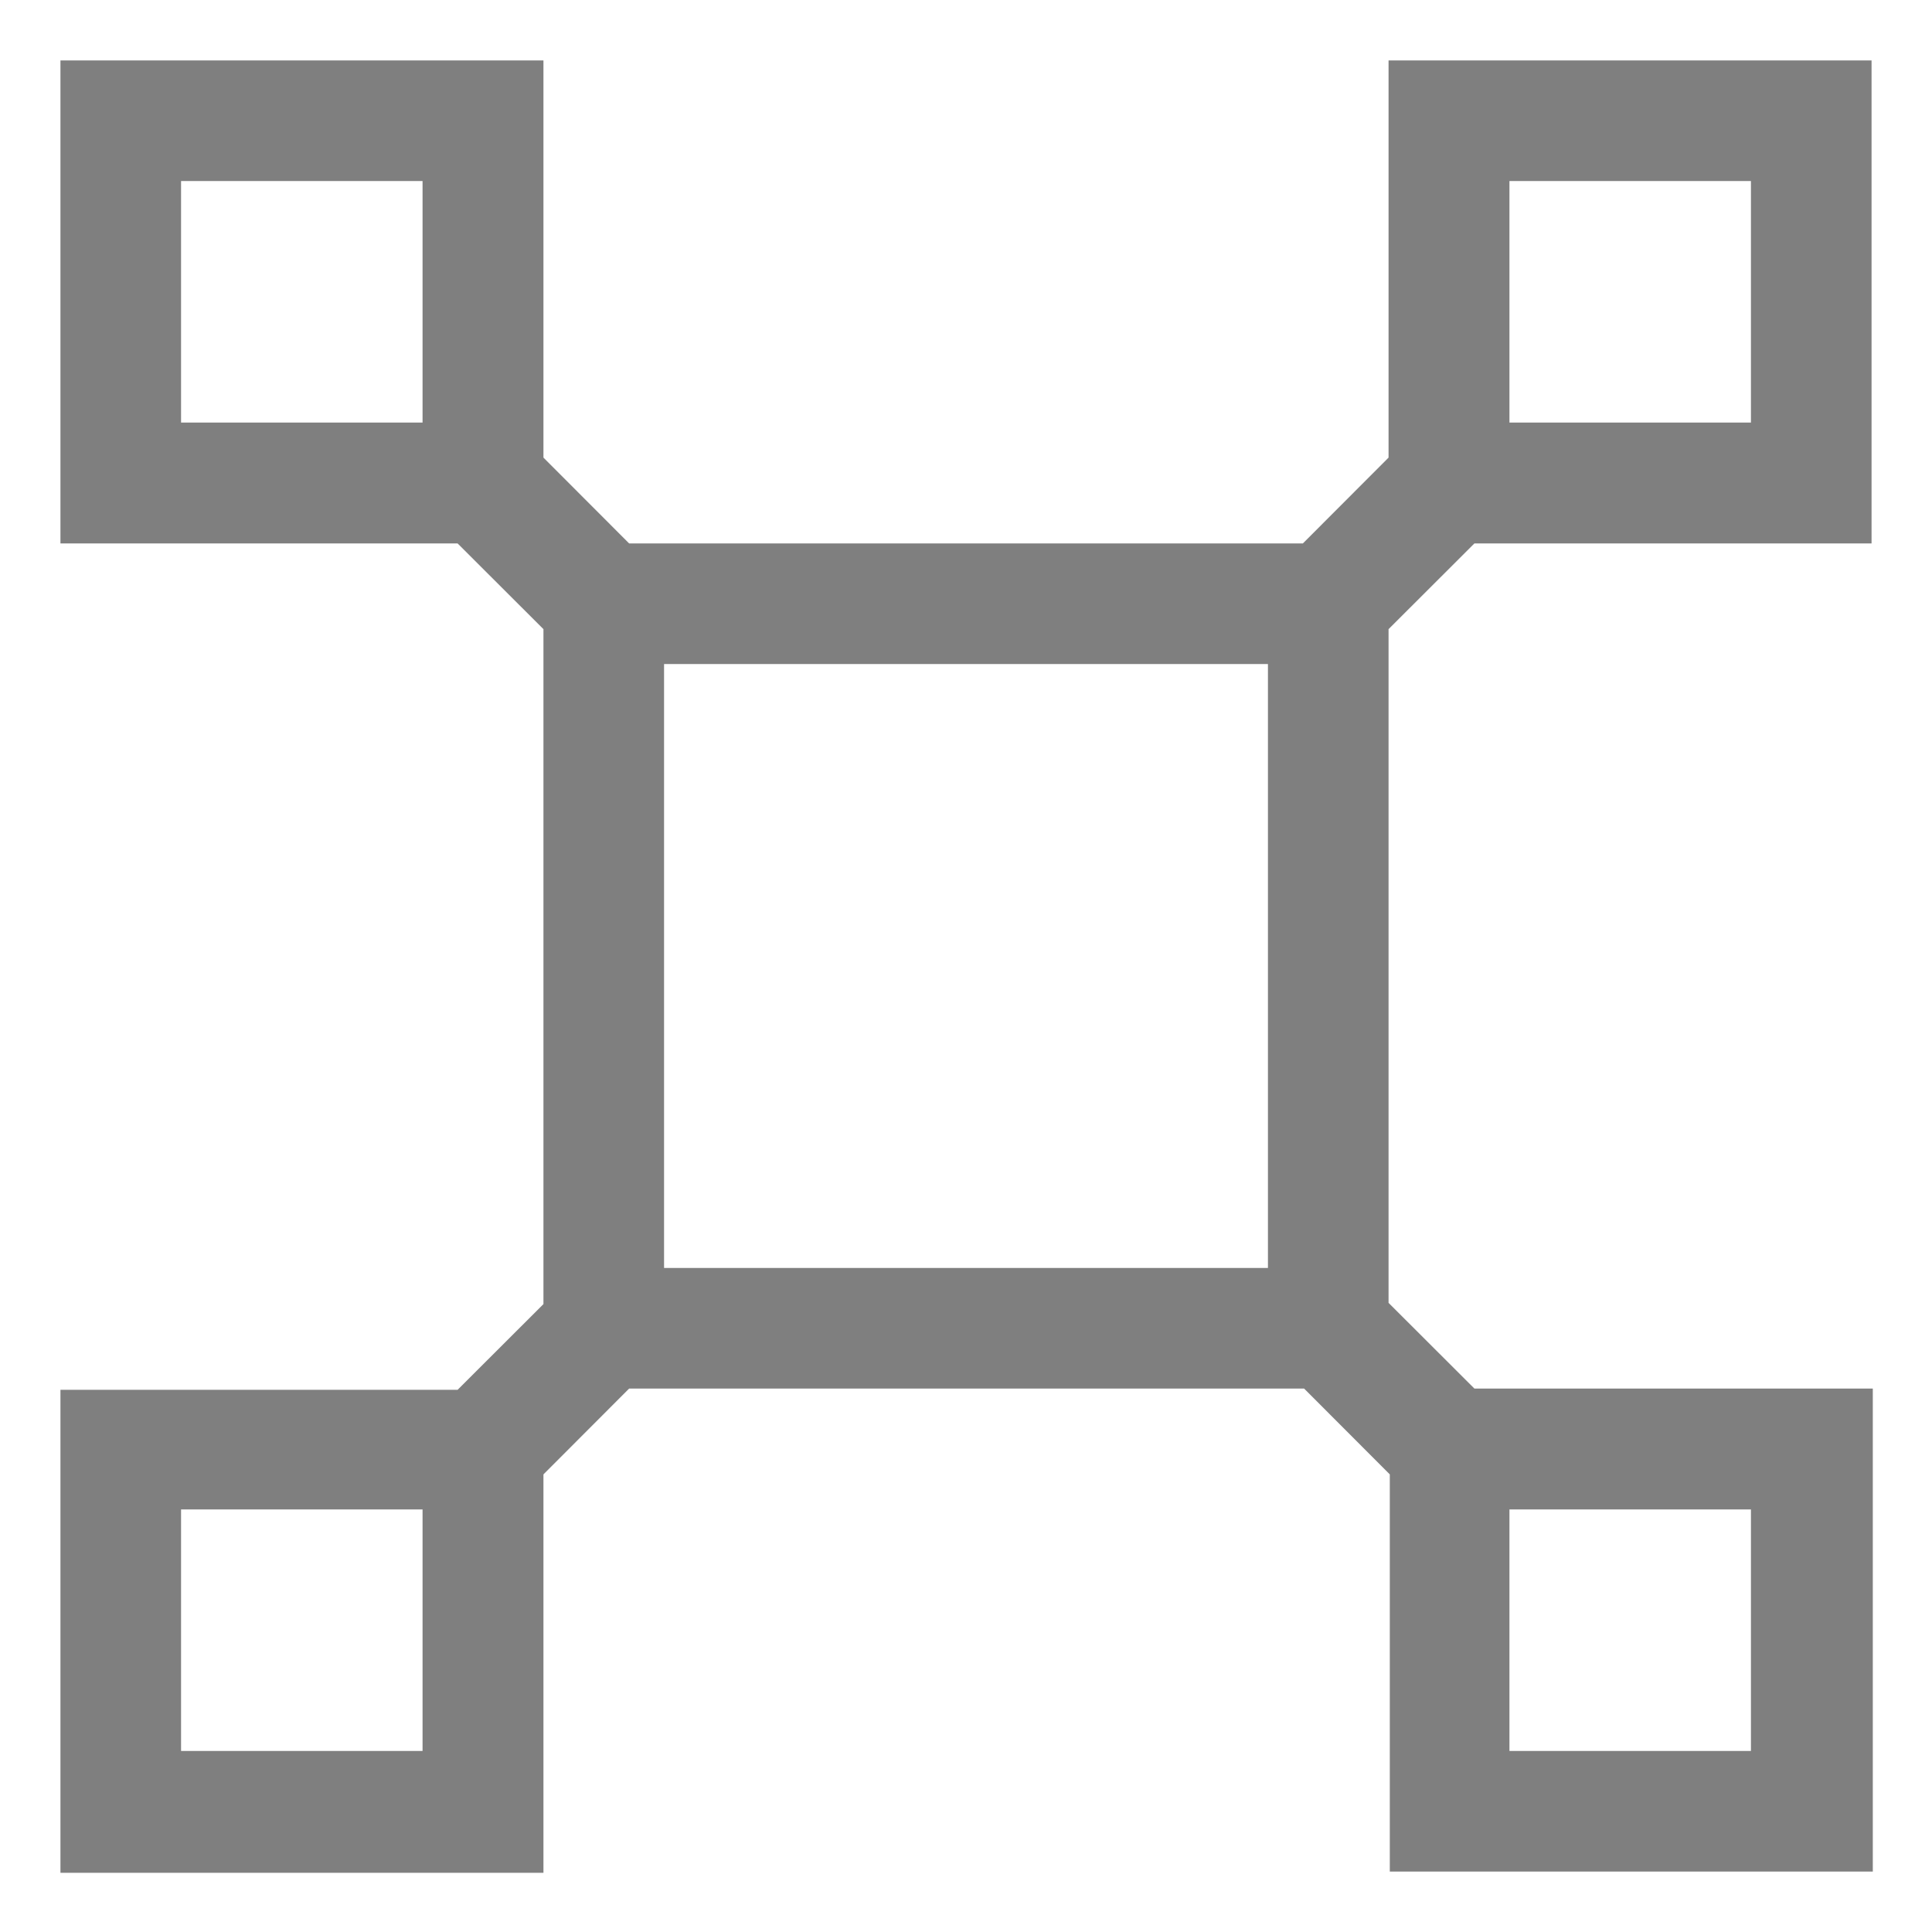 <svg width="14" height="14" viewBox="0 0 14 14" fill="none" xmlns="http://www.w3.org/2000/svg"><path d="M10.062 4.559L10.684 3.938H13.562V0.438H10.062V3.316L9.441 3.938H4.559L3.938 3.316V0.438H0.438V3.938H3.316L3.938 4.559V9.45L3.316 10.071H0.438V13.571H3.938V10.684L4.559 10.062H9.45L10.071 10.684V13.562H13.571V10.062H10.684L10.062 9.441V4.559ZM10.938 1.312H12.688V3.062H10.938V1.312ZM3.062 3.062H1.312V1.312H3.062V3.062ZM3.062 12.688H1.312V10.938H3.062V12.688ZM9.188 9.188H4.812V4.812H9.188V9.188ZM10.938 10.938H12.688V12.688H10.938V10.938Z" fill="#7F7F7F"/></svg>